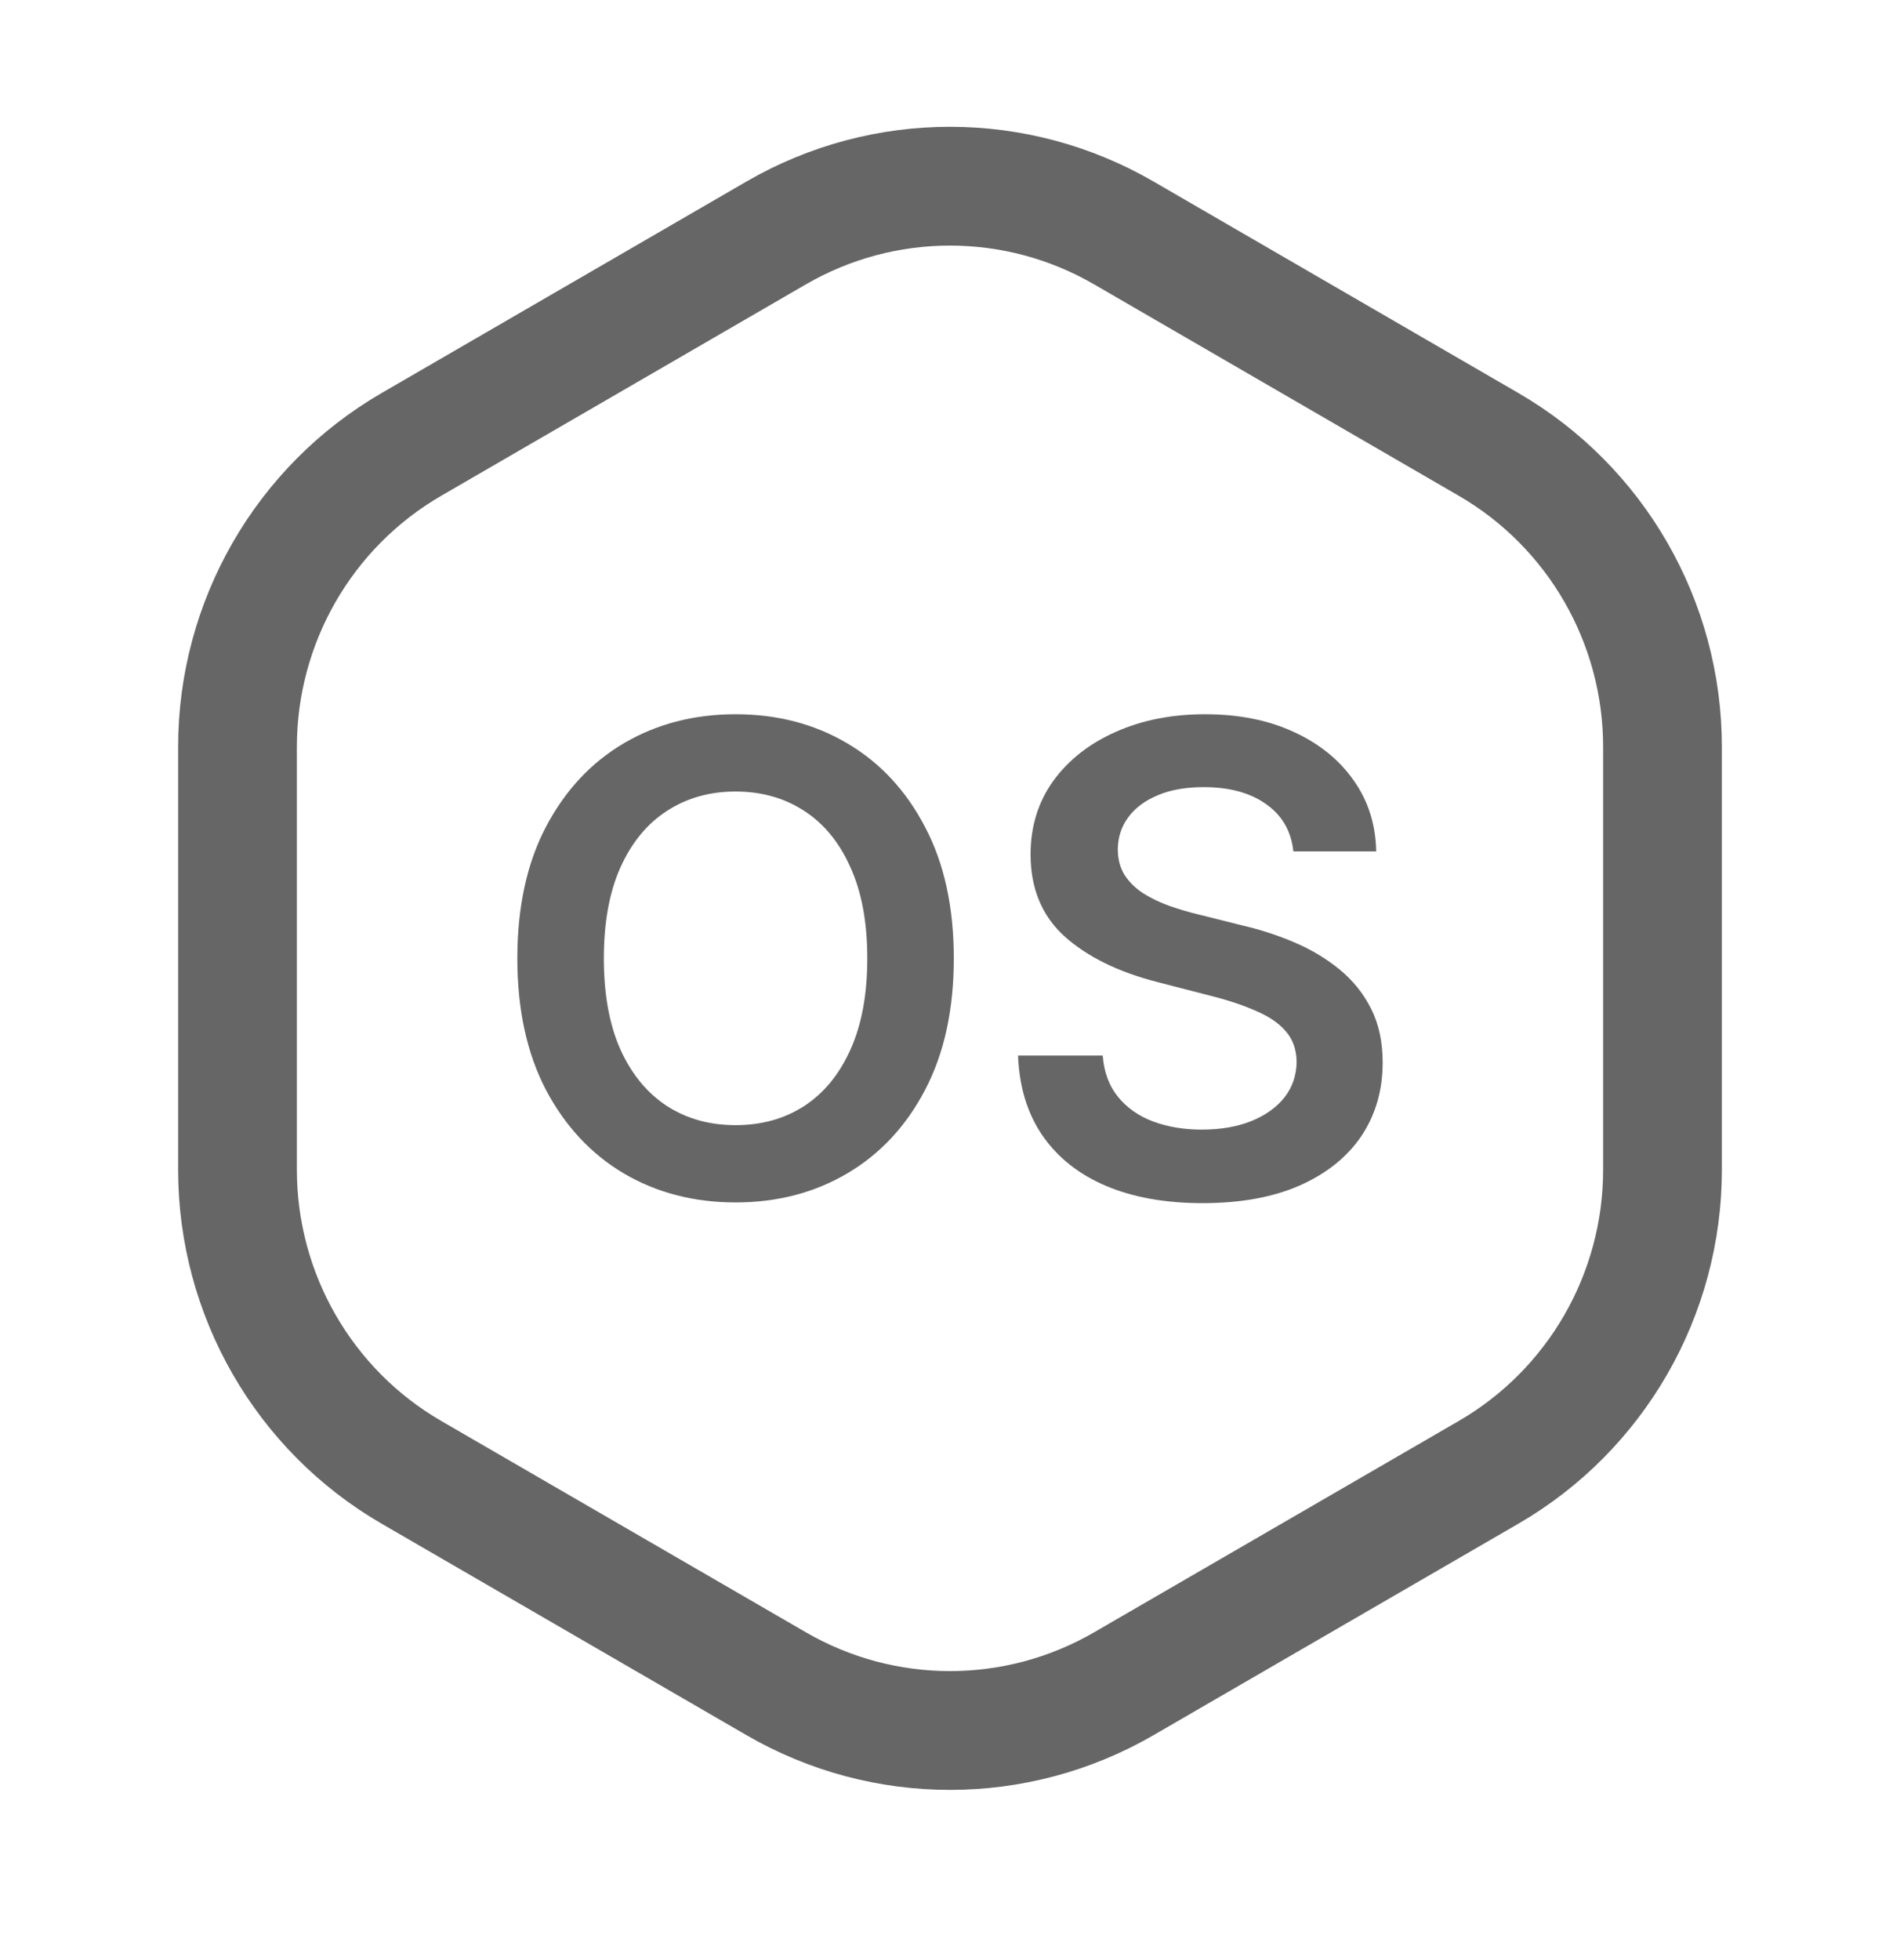 <svg xmlns="http://www.w3.org/2000/svg" fill="none" viewBox="0 0 32 33" height="33" width="32">
<path stroke-width="2" stroke="#666666" d="M13.072 3.922C14.884 2.872 17.116 2.872 18.928 3.922L25.069 7.481C26.882 8.531 28 10.473 28 12.576V19.693C28 21.797 26.882 23.739 25.069 24.789L18.928 28.347C17.116 29.397 14.884 29.397 13.072 28.347L6.931 24.789C5.118 23.739 4 21.797 4 19.693V12.576C4 10.473 5.118 8.531 6.931 7.481L13.072 3.922Z"></path>
<path fill="#666666" d="M21.783 14.334C21.747 13.993 21.593 13.727 21.322 13.537C21.054 13.347 20.705 13.252 20.275 13.252C19.973 13.252 19.714 13.297 19.498 13.389C19.282 13.48 19.116 13.604 19.002 13.76C18.887 13.916 18.829 14.094 18.826 14.295C18.826 14.462 18.864 14.606 18.939 14.729C19.018 14.851 19.123 14.955 19.256 15.041C19.389 15.124 19.536 15.195 19.697 15.252C19.859 15.309 20.021 15.357 20.186 15.396L20.936 15.584C21.238 15.654 21.528 15.749 21.807 15.869C22.088 15.989 22.339 16.14 22.561 16.322C22.785 16.505 22.962 16.725 23.092 16.982C23.222 17.24 23.287 17.542 23.287 17.889C23.287 18.357 23.167 18.77 22.928 19.127C22.688 19.481 22.342 19.759 21.889 19.959C21.438 20.157 20.893 20.256 20.252 20.256C19.63 20.256 19.089 20.16 18.631 19.967C18.175 19.774 17.818 19.493 17.561 19.123C17.305 18.753 17.167 18.303 17.146 17.771H18.572C18.593 18.05 18.679 18.282 18.83 18.467C18.981 18.652 19.178 18.79 19.42 18.881C19.665 18.972 19.938 19.018 20.24 19.018C20.555 19.018 20.831 18.971 21.068 18.877C21.308 18.781 21.495 18.648 21.631 18.479C21.766 18.307 21.835 18.106 21.838 17.877C21.835 17.669 21.774 17.497 21.654 17.361C21.535 17.223 21.366 17.109 21.15 17.018C20.937 16.924 20.687 16.84 20.4 16.768L19.49 16.533C18.831 16.364 18.311 16.107 17.928 15.764C17.547 15.417 17.357 14.958 17.357 14.385C17.357 13.913 17.485 13.501 17.74 13.146C17.998 12.792 18.348 12.518 18.791 12.322C19.234 12.124 19.735 12.025 20.295 12.025C20.863 12.025 21.36 12.124 21.787 12.322C22.217 12.518 22.554 12.79 22.799 13.139C23.044 13.485 23.17 13.883 23.178 14.334H21.783Z"></path>
<path fill="#666666" d="M16.064 16.135C16.064 16.997 15.903 17.735 15.58 18.35C15.26 18.962 14.822 19.43 14.268 19.756C13.716 20.081 13.089 20.244 12.389 20.244C11.688 20.244 11.06 20.081 10.506 19.756C9.954 19.428 9.516 18.958 9.193 18.346C8.873 17.731 8.713 16.994 8.713 16.135C8.713 15.273 8.873 14.536 9.193 13.924C9.516 13.309 9.954 12.839 10.506 12.514C11.06 12.188 11.688 12.025 12.389 12.025C13.089 12.025 13.716 12.188 14.268 12.514C14.822 12.839 15.26 13.309 15.58 13.924C15.903 14.536 16.064 15.273 16.064 16.135ZM14.607 16.135C14.607 15.528 14.512 15.016 14.322 14.6C14.135 14.18 13.874 13.864 13.541 13.65C13.208 13.434 12.824 13.326 12.389 13.326C11.954 13.326 11.57 13.434 11.236 13.65C10.903 13.864 10.641 14.18 10.451 14.6C10.264 15.016 10.17 15.528 10.17 16.135C10.17 16.741 10.264 17.255 10.451 17.674C10.641 18.09 10.903 18.407 11.236 18.623C11.57 18.837 11.954 18.943 12.389 18.943C12.824 18.943 13.208 18.837 13.541 18.623C13.874 18.407 14.135 18.09 14.322 17.674C14.512 17.255 14.607 16.741 14.607 16.135Z"></path>
</svg>
